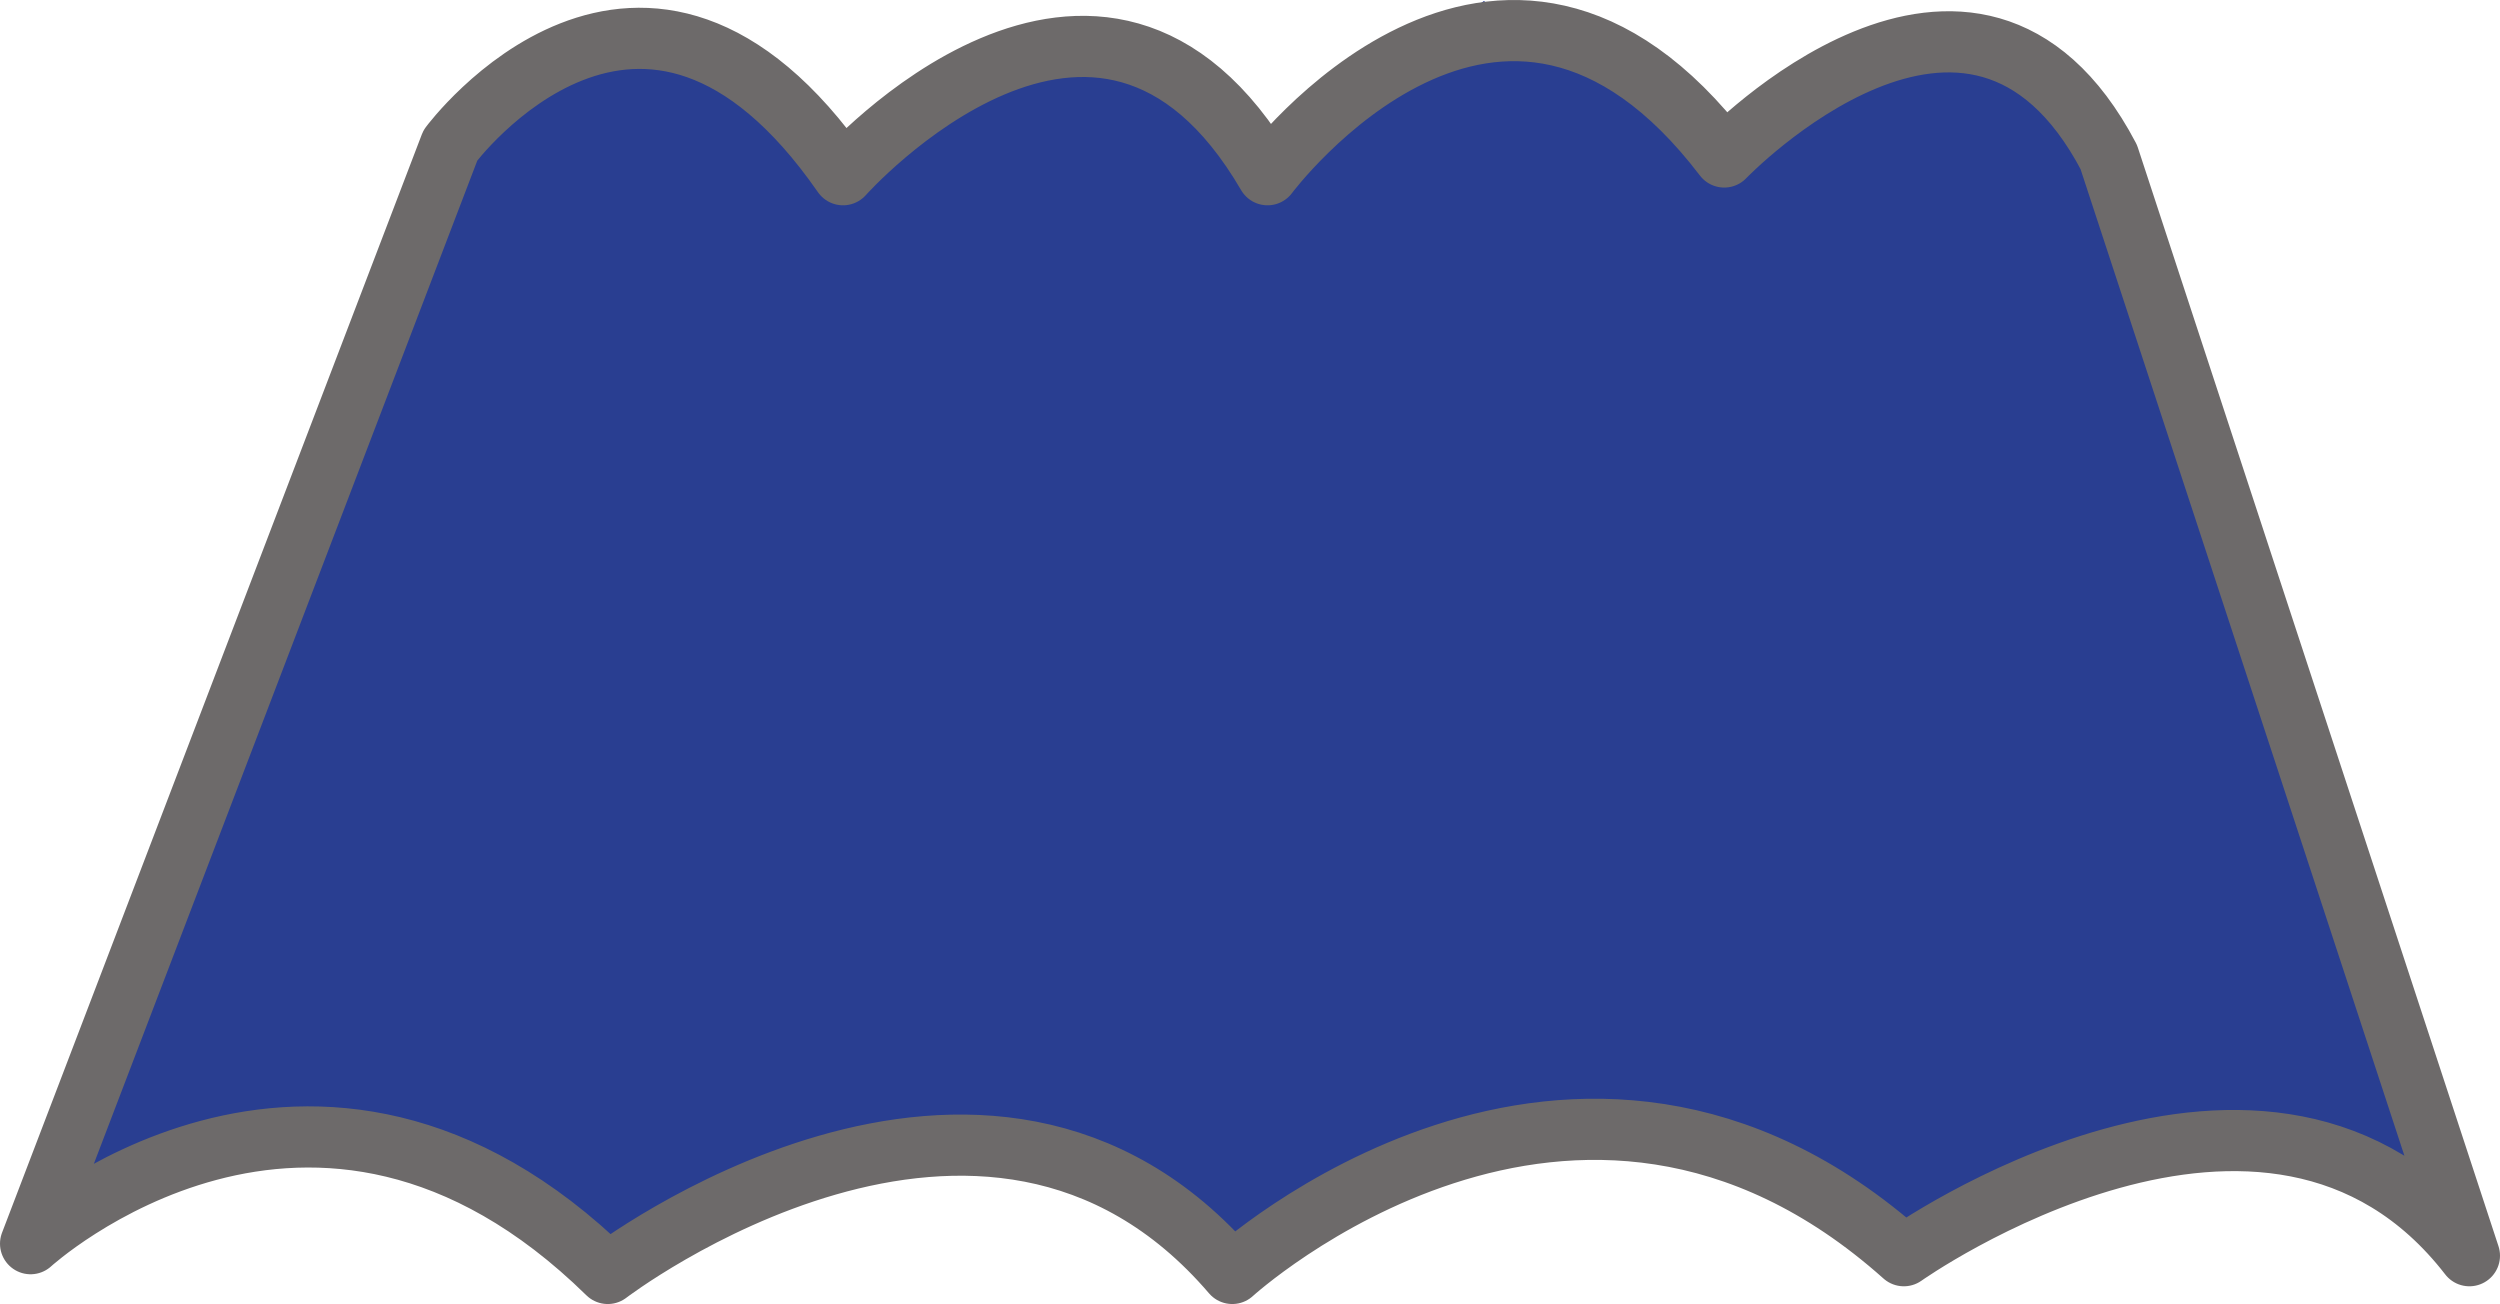 <svg xmlns="http://www.w3.org/2000/svg" viewBox="0 0 122.62 63.96"><defs><style>.cls-1{fill:#293e91;}.cls-2{fill:none;stroke:#6d6a6a;stroke-linecap:round;stroke-linejoin:round;stroke-width:3px;}</style></defs><title>Blech</title><g id="Layer_2" data-name="Layer 2"><g id="Layer_1-2" data-name="Layer 1"><polygon class="cls-1" points="24.07 5.04 32.64 2.43 39.39 6.88 56.14 2.43 61.5 8.57 72.78 0.05 83.9 7.7 97.18 1.5 102.76 7.7 119.19 58.57 109.72 55.96 97.05 58.57 93.05 60.61 80.06 56.26 65.56 58.57 59.77 62.46 47.58 55.29 34.64 58.57 28.85 61.83 16.15 54.37 2.23 59.92 24.07 5.04"/><path class="cls-2" d="M121.12,61.59c-9.83-12.71-27.74,0-27.74,0-16.18-14.44-32.94.87-32.94.87-12.13-14.16-30.63,0-30.63,0C15.37,48.3,1.5,61,1.5,61L22.09,7.13S31.52-5.59,41.35,8.57c0,0,12.57-14.16,20.82,0,0,0,11.39-15.31,22.4-.87,0,0,12.18-12.71,18.86,0l17.69,53.89"/></g></g></svg>